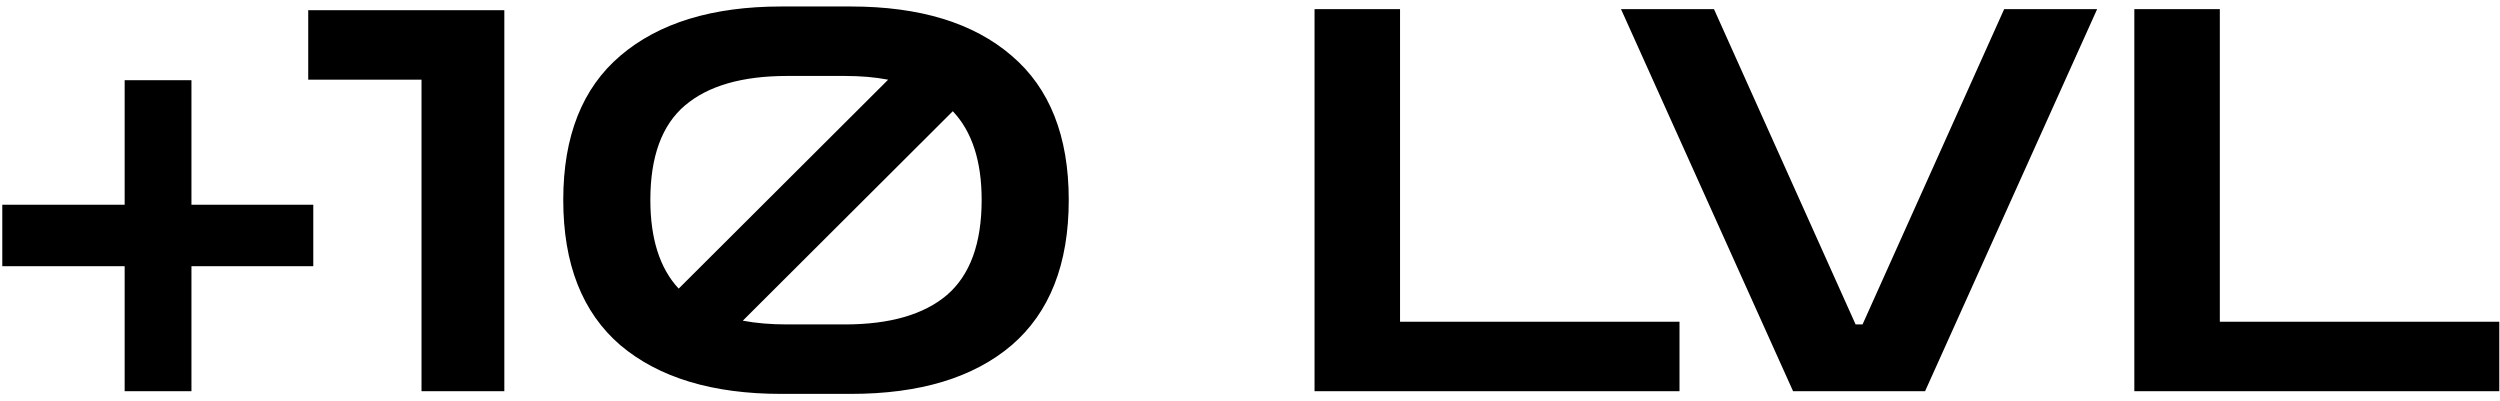 <svg width="262" height="42" viewBox="0 0 262 42" fill="none" xmlns="http://www.w3.org/2000/svg">
<path d="M0.24 27.896V21.456H13.064V8.408H20.064V21.456H32.832V27.896H20.064V41H13.064V27.896H0.24ZM44.174 41V8.352H32.302V1.072H52.854V41H44.174ZM81.877 41.28C74.672 41.28 69.053 39.581 65.021 36.184C61.026 32.749 59.029 27.672 59.029 20.952C59.029 14.269 61.026 9.229 65.021 5.832C69.053 2.397 74.672 0.68 81.877 0.68H89.157C96.4 0.68 102.018 2.397 106.013 5.832C110.008 9.229 112.005 14.269 112.005 20.952C112.005 27.672 110.008 32.749 106.013 36.184C102.018 39.581 96.4 41.28 89.157 41.28H81.877ZM68.157 20.952C68.157 25.021 69.146 28.12 71.125 30.248L93.077 8.352C91.733 8.091 90.221 7.96 88.541 7.96H82.493C77.789 7.96 74.224 8.987 71.797 11.04C69.37 13.093 68.157 16.397 68.157 20.952ZM82.493 34H88.541C93.245 34 96.81 32.973 99.237 30.92C101.664 28.829 102.877 25.507 102.877 20.952C102.877 16.883 101.869 13.784 99.853 11.656L77.845 33.608C79.226 33.869 80.776 34 82.493 34ZM137.764 41V0.96H146.724V33.72H176.012V41H137.764ZM187.915 41L169.883 0.96H179.627L194.467 34H195.195L210.035 0.96H219.779L201.747 41H187.915ZM223.678 41V0.96H232.638V33.72H261.926V41H223.678Z" fill="black"/>
</svg>
